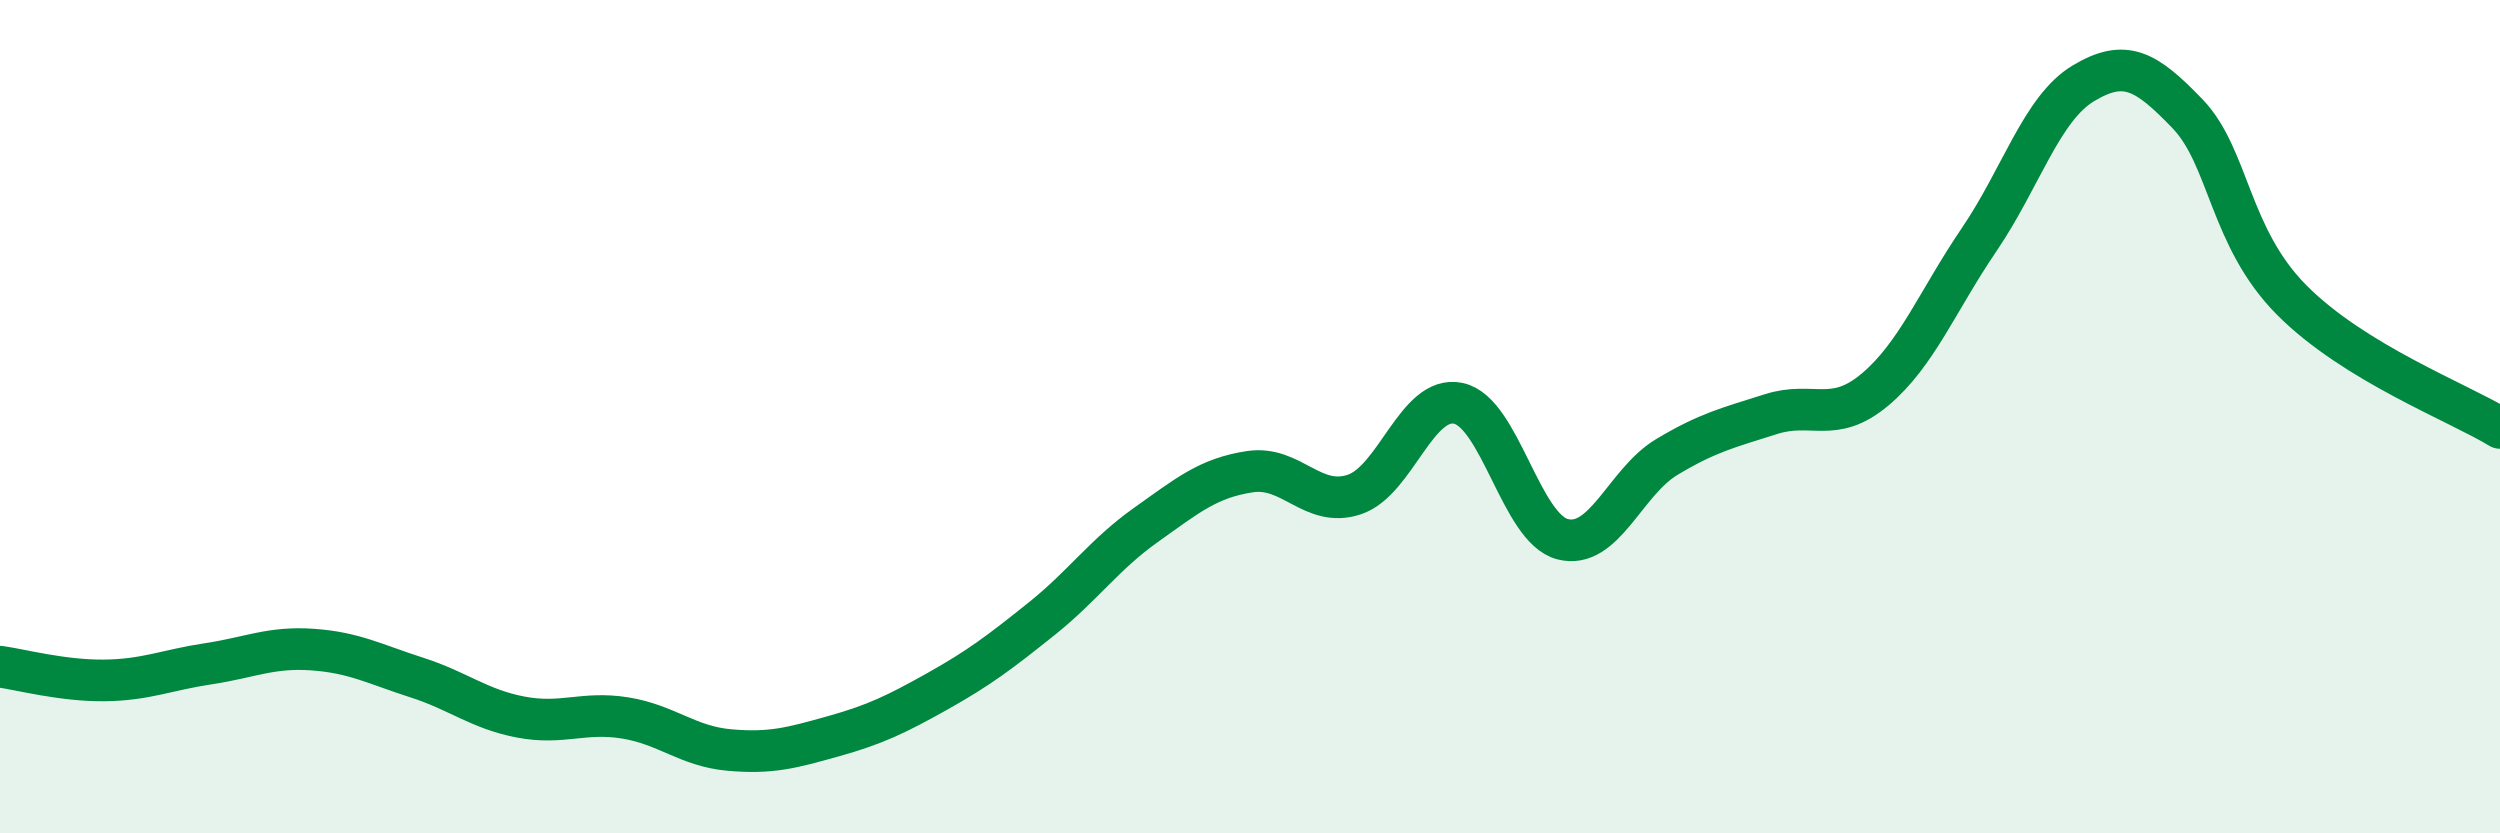
    <svg width="60" height="20" viewBox="0 0 60 20" xmlns="http://www.w3.org/2000/svg">
      <path
        d="M 0,16 C 0.5,16.07 1.5,16.34 2.5,16.33 C 3.5,16.32 4,16.08 5,15.93 C 6,15.78 6.5,15.52 7.5,15.59 C 8.5,15.66 9,15.94 10,16.26 C 11,16.58 11.5,17.02 12.5,17.21 C 13.5,17.4 14,17.07 15,17.23 C 16,17.39 16.5,17.91 17.5,18 C 18.5,18.09 19,17.95 20,17.67 C 21,17.39 21.5,17.15 22.5,16.59 C 23.5,16.03 24,15.65 25,14.85 C 26,14.05 26.5,13.31 27.5,12.6 C 28.5,11.89 29,11.47 30,11.32 C 31,11.17 31.5,12.2 32.5,11.87 C 33.5,11.54 34,9.47 35,9.68 C 36,9.89 36.5,12.68 37.5,12.94 C 38.5,13.2 39,11.57 40,10.97 C 41,10.37 41.5,10.26 42.5,9.94 C 43.5,9.62 44,10.19 45,9.35 C 46,8.51 46.5,7.22 47.5,5.75 C 48.5,4.28 49,2.6 50,2 C 51,1.4 51.5,1.69 52.5,2.73 C 53.5,3.77 53.5,5.69 55,7.2 C 56.5,8.71 59,9.66 60,10.27L60 20L0 20Z"
        fill="#008740"
        opacity="0.1"
        stroke-linecap="round"
        stroke-linejoin="round"
      />
      <path
        d="M 0,16 C 0.5,16.07 1.5,16.34 2.5,16.33 C 3.5,16.32 4,16.08 5,15.93 C 6,15.78 6.5,15.52 7.5,15.59 C 8.5,15.66 9,15.94 10,16.26 C 11,16.58 11.5,17.02 12.5,17.21 C 13.5,17.4 14,17.07 15,17.23 C 16,17.39 16.5,17.91 17.5,18 C 18.5,18.09 19,17.95 20,17.67 C 21,17.39 21.5,17.15 22.5,16.59 C 23.5,16.03 24,15.65 25,14.85 C 26,14.05 26.5,13.31 27.5,12.6 C 28.5,11.89 29,11.47 30,11.32 C 31,11.17 31.5,12.2 32.5,11.87 C 33.5,11.54 34,9.47 35,9.68 C 36,9.89 36.5,12.68 37.5,12.94 C 38.5,13.2 39,11.57 40,10.97 C 41,10.37 41.5,10.26 42.5,9.94 C 43.5,9.62 44,10.19 45,9.35 C 46,8.51 46.5,7.22 47.5,5.75 C 48.5,4.28 49,2.6 50,2 C 51,1.4 51.5,1.69 52.5,2.73 C 53.5,3.77 53.5,5.69 55,7.2 C 56.5,8.71 59,9.66 60,10.27"
        stroke="#008740"
        stroke-width="1"
        fill="none"
        stroke-linecap="round"
        stroke-linejoin="round"
      />
    </svg>
  
